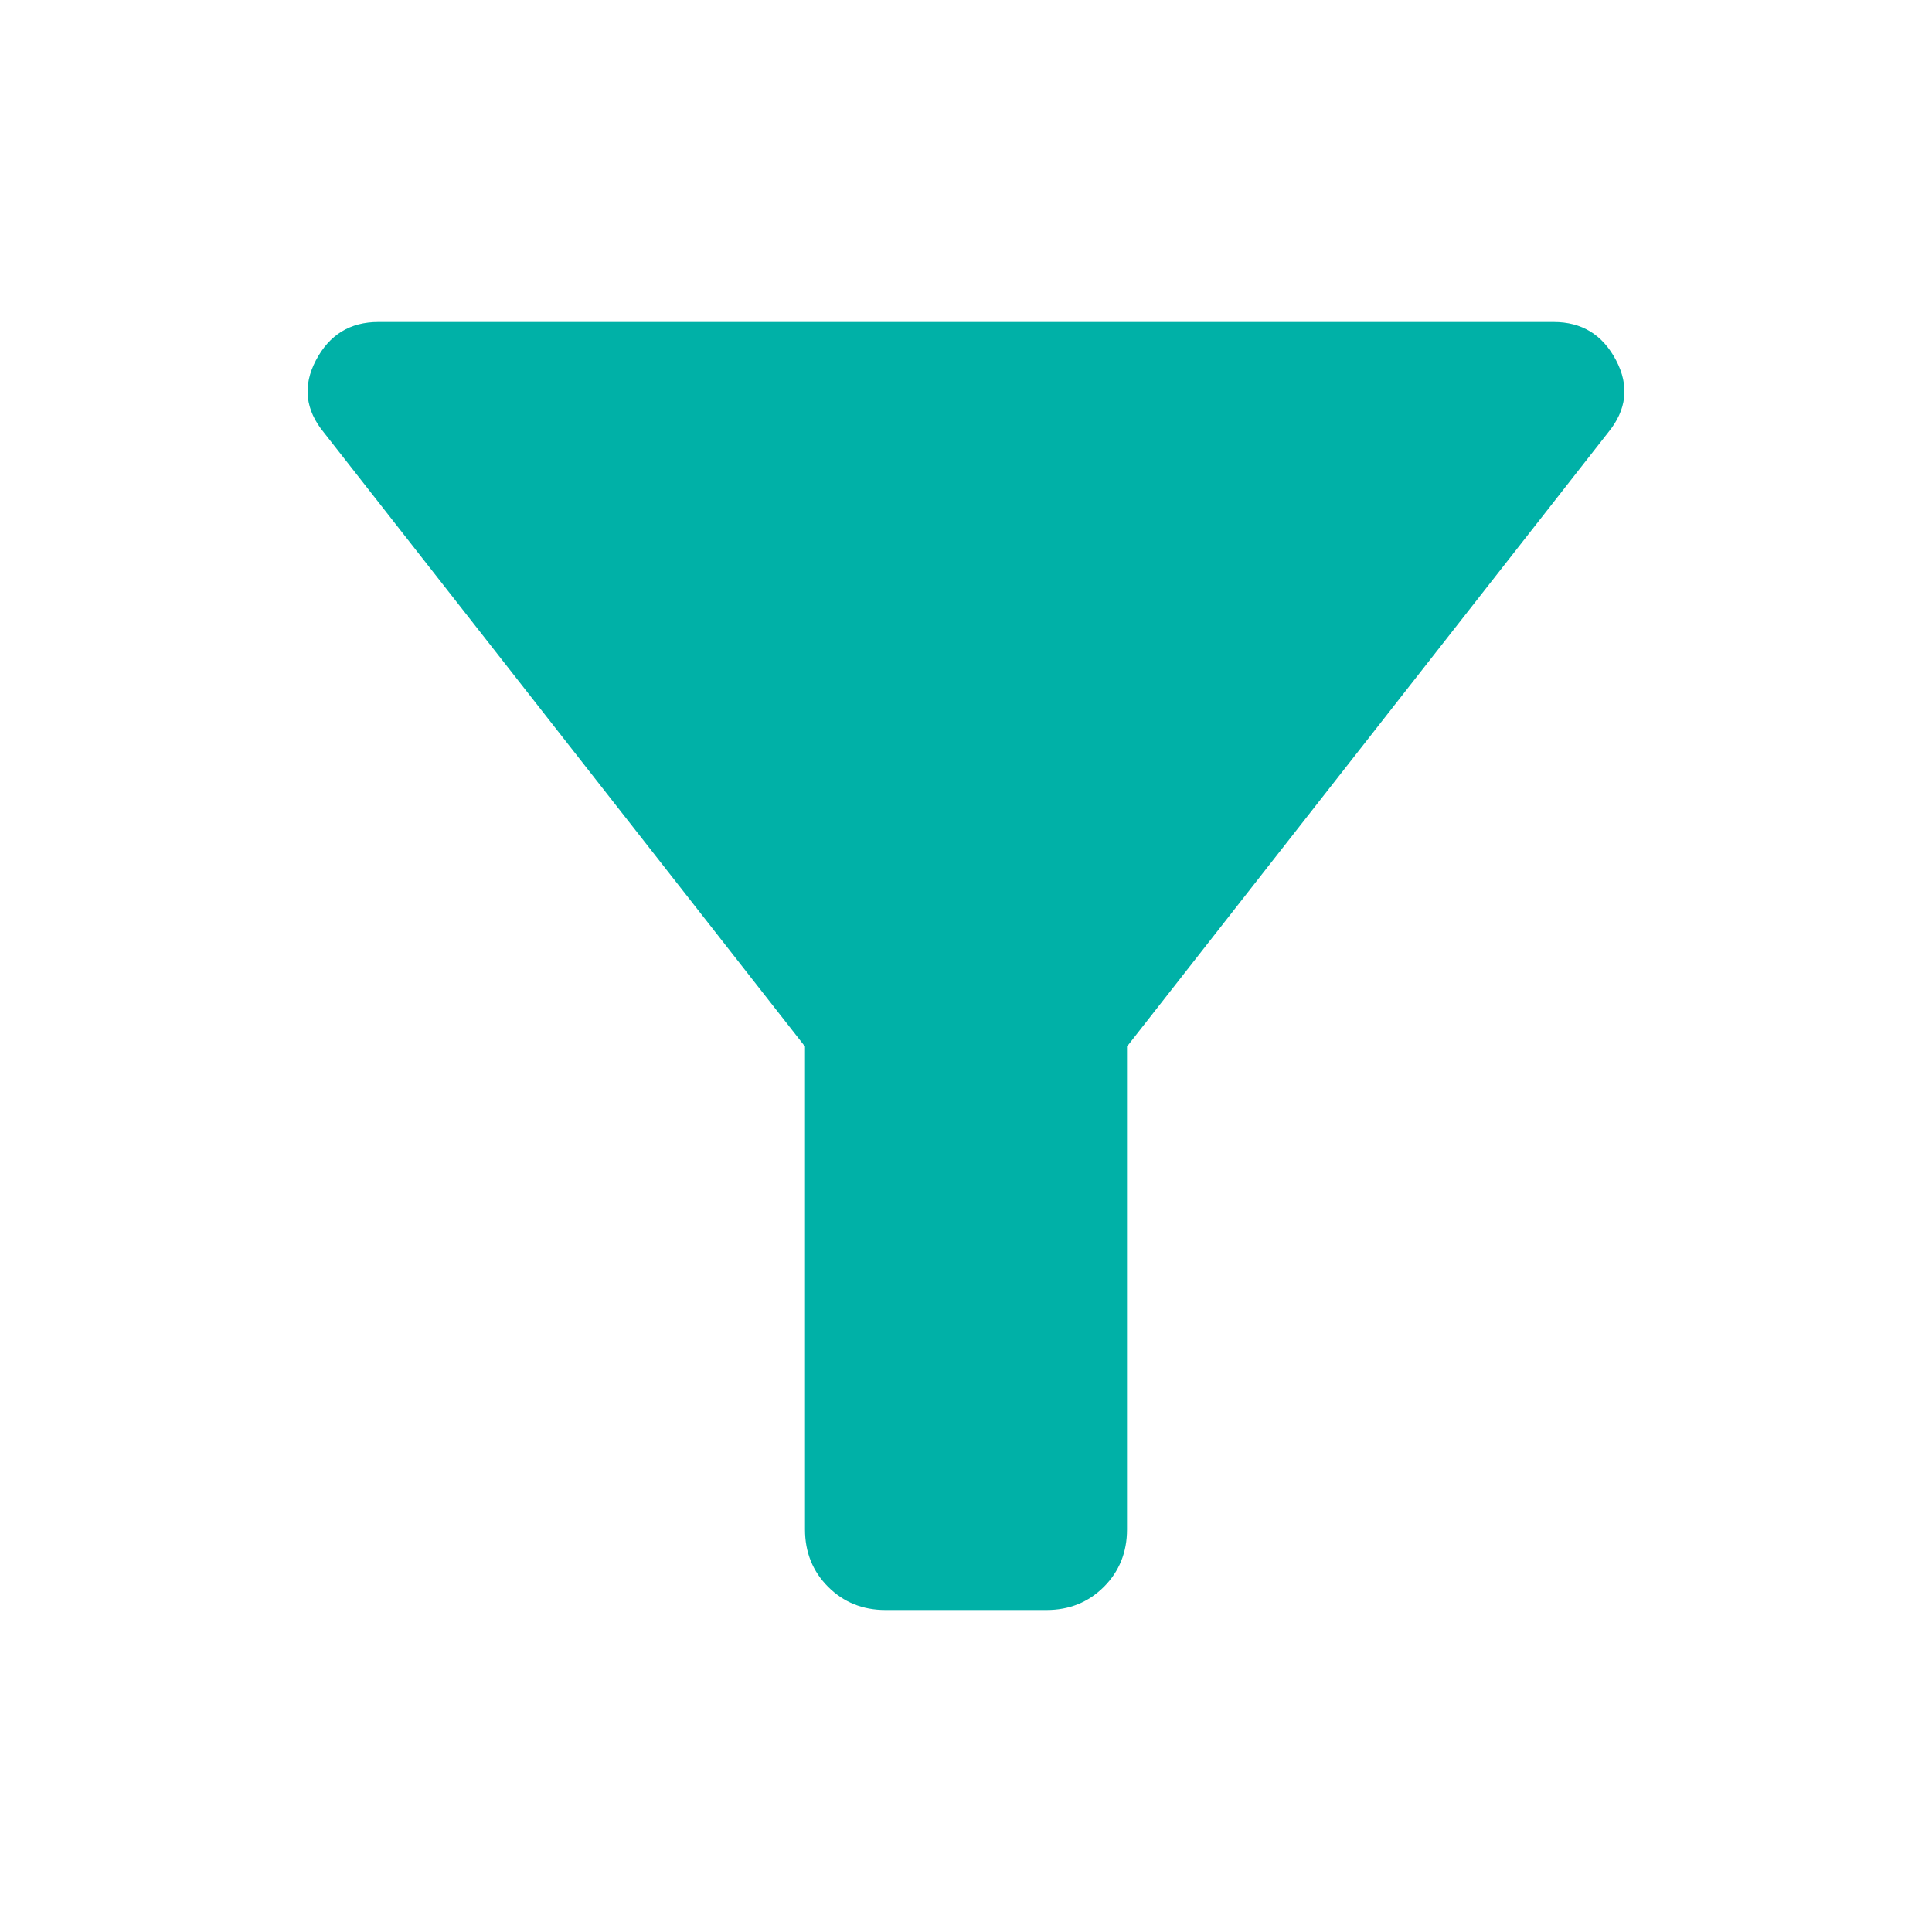 <svg width="24" height="24" viewBox="0 0 24 24" fill="none" xmlns="http://www.w3.org/2000/svg">
<path d="M11 20C10.717 20 10.479 19.904 10.287 19.712C10.096 19.521 10 19.283 10 19V13L4.025 5.375C3.792 5.092 3.758 4.792 3.925 4.475C4.092 4.158 4.35 4 4.7 4H19.3C19.65 4 19.908 4.158 20.075 4.475C20.242 4.792 20.208 5.092 19.975 5.375L14 13V19C14 19.283 13.904 19.521 13.713 19.712C13.521 19.904 13.283 20 13 20H11Z" fill="#00B1A7"/>
</svg>
